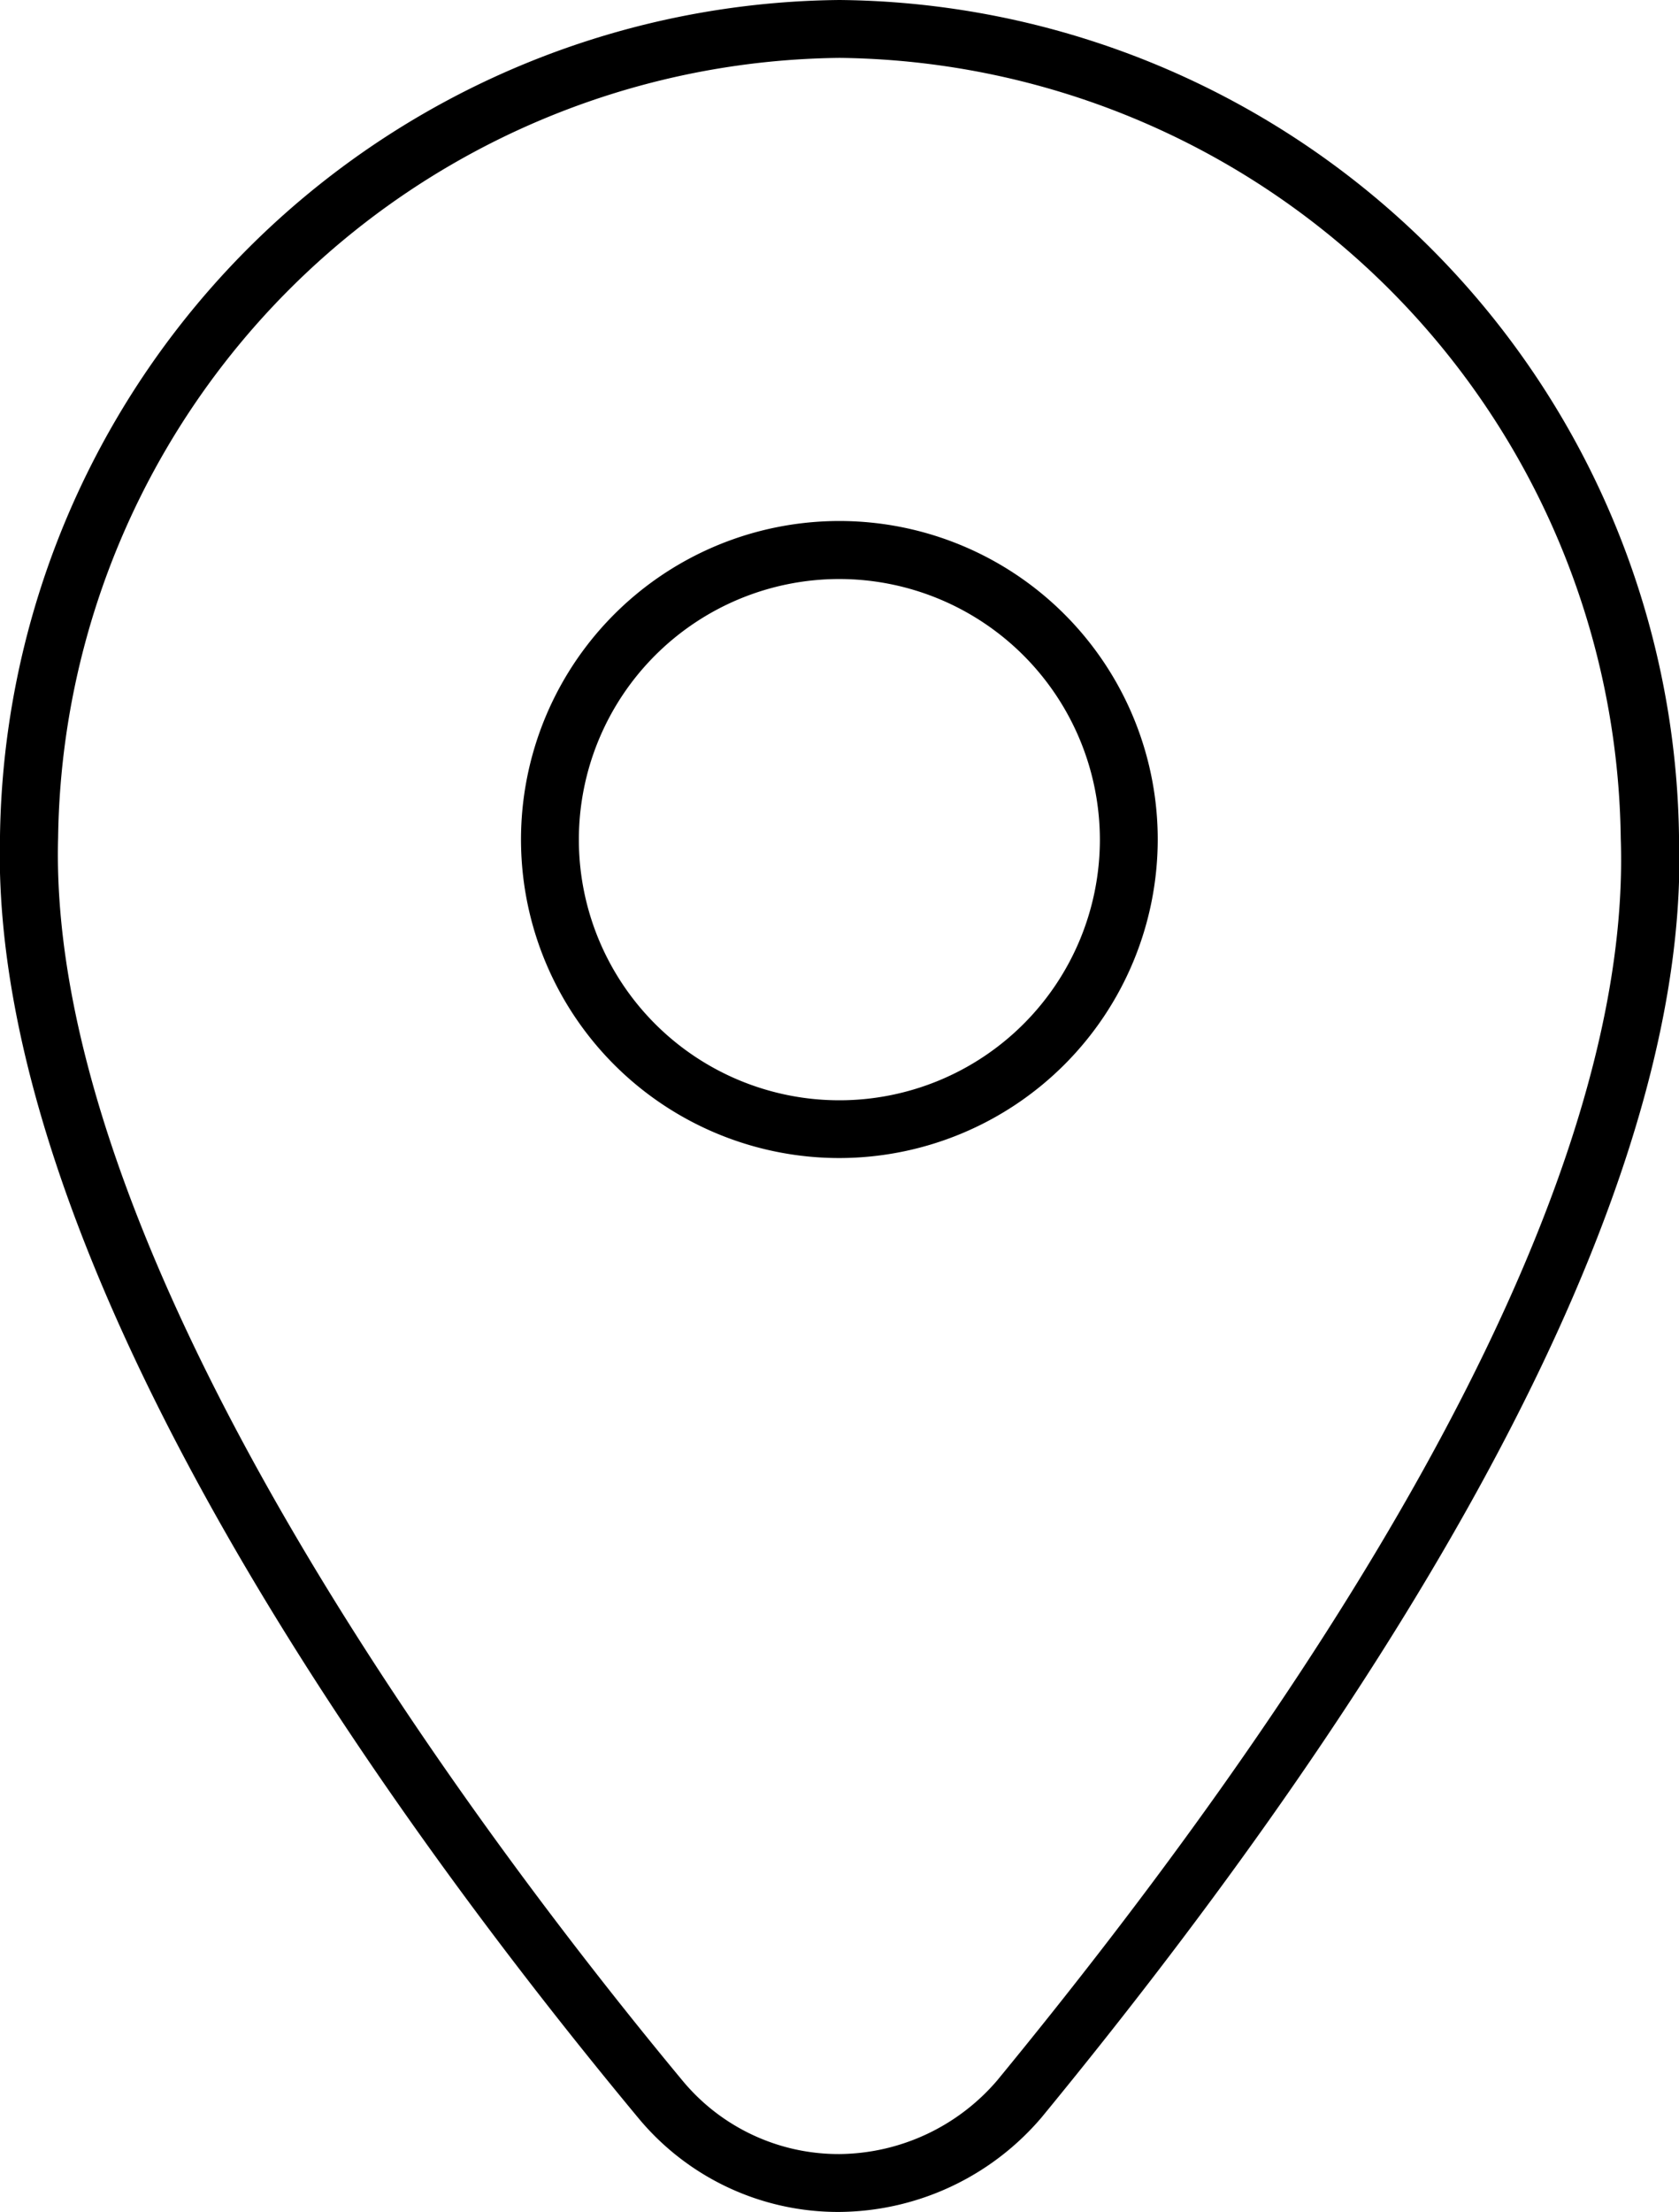 <svg id="Capa_1" data-name="Capa 1" xmlns="http://www.w3.org/2000/svg" viewBox="0 0 13 17.118"><title>i_localizacion</title><path d="M6.5,17.118a2.008,2.008,0,0,1-1.56-.73C3.055,14.118-.09,9.813,0,6.469A6.562,6.562,0,0,1,6.5,0,6.562,6.562,0,0,1,13,6.468c.107,3.1-2.625,7.107-4.935,9.918A2.077,2.077,0,0,1,6.5,17.118ZM6.5.448A6.116,6.116,0,0,0,.45,6.482C.358,9.8,3.8,14.313,5.283,16.1A1.569,1.569,0,0,0,6.5,16.67,1.627,1.627,0,0,0,7.721,16.1c2.256-2.745,4.93-6.647,4.828-9.612A6.117,6.117,0,0,0,6.5.448Zm0,8.514A2.465,2.465,0,1,1,8.964,6.5,2.468,2.468,0,0,1,6.5,8.962Zm0-4.481A2.017,2.017,0,1,0,8.516,6.5,2.019,2.019,0,0,0,6.5,4.481Z" transform="translate(0)"/></svg>